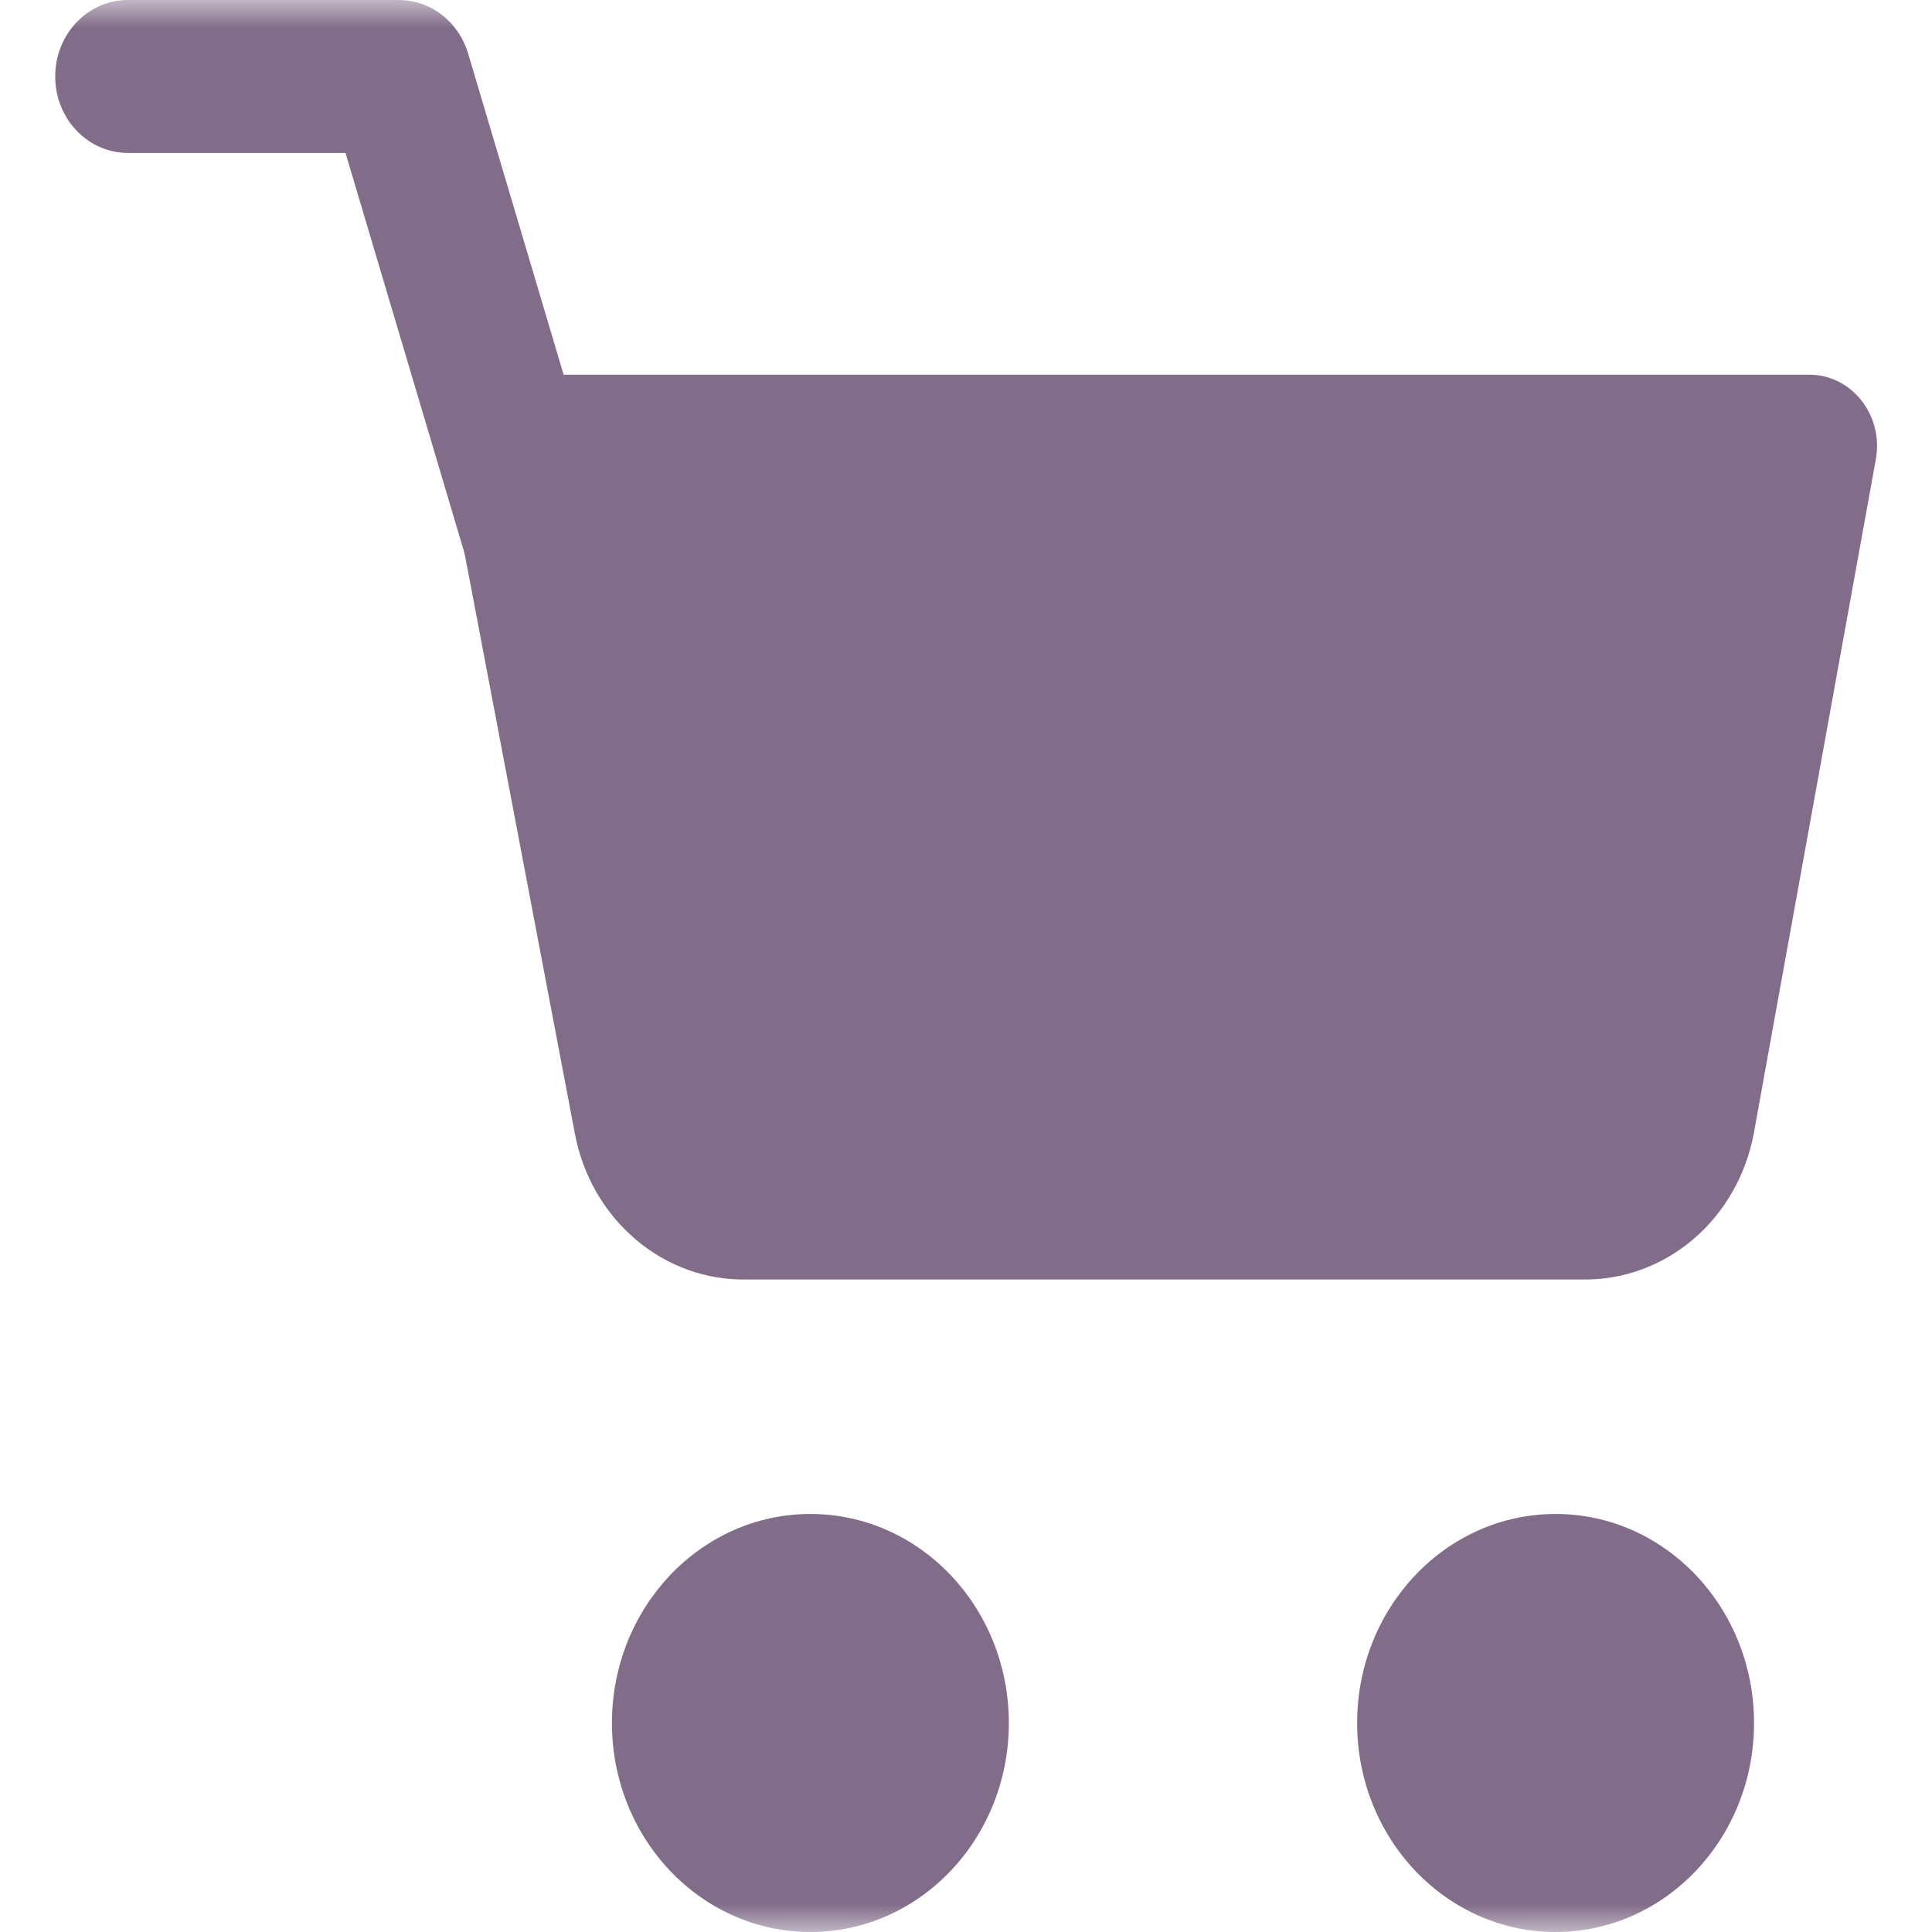 <svg width="35" height="35" viewBox="0 0 35 35" fill="none" xmlns="http://www.w3.org/2000/svg">
<mask id="mask0_2749_9525" style="mask-type:alpha" maskUnits="userSpaceOnUse" x="0" y="0" width="35" height="35">
<rect width="35" height="35" fill="#D9D9D9"/>
</mask>
<g mask="url(#mask0_2749_9525)">
<path d="M28.181 35C30.167 35 31.776 33.305 31.776 31.214C31.776 29.123 30.167 27.427 28.181 27.427C26.195 27.427 24.586 29.123 24.586 31.214C24.586 33.305 26.195 35 28.181 35Z" fill="#816C89"/>
<path d="M14.681 35C16.667 35 18.276 33.305 18.276 31.214C18.276 29.123 16.667 27.427 14.681 27.427C12.696 27.427 11.086 29.123 11.086 31.214C11.086 33.305 12.696 35 14.681 35Z" fill="#816C89"/>
<path d="M11.517 22.455C10.948 21.973 10.558 21.295 10.415 20.54L8.095 8.334C7.942 7.534 8.524 6.788 9.298 6.788H32.776C33.547 6.788 34.127 7.526 33.982 8.323L31.77 20.54C31.628 21.295 31.238 21.973 30.669 22.455C30.099 22.938 29.387 23.194 28.657 23.179H13.528C12.798 23.194 12.086 22.938 11.517 22.455H11.517Z" fill="#816C89"/>
<path fill-rule="evenodd" clip-rule="evenodd" d="M1 1.385C1 0.62 1.589 0 2.315 0H7.226C7.801 0 8.309 0.393 8.481 0.971L11.199 10.114C11.416 10.844 11.03 11.621 10.337 11.85C9.644 12.078 8.906 11.672 8.689 10.942L6.259 2.77H2.315C1.589 2.77 1 2.15 1 1.385L1 1.385Z" fill="#816C89"/>
</g>
</svg>
